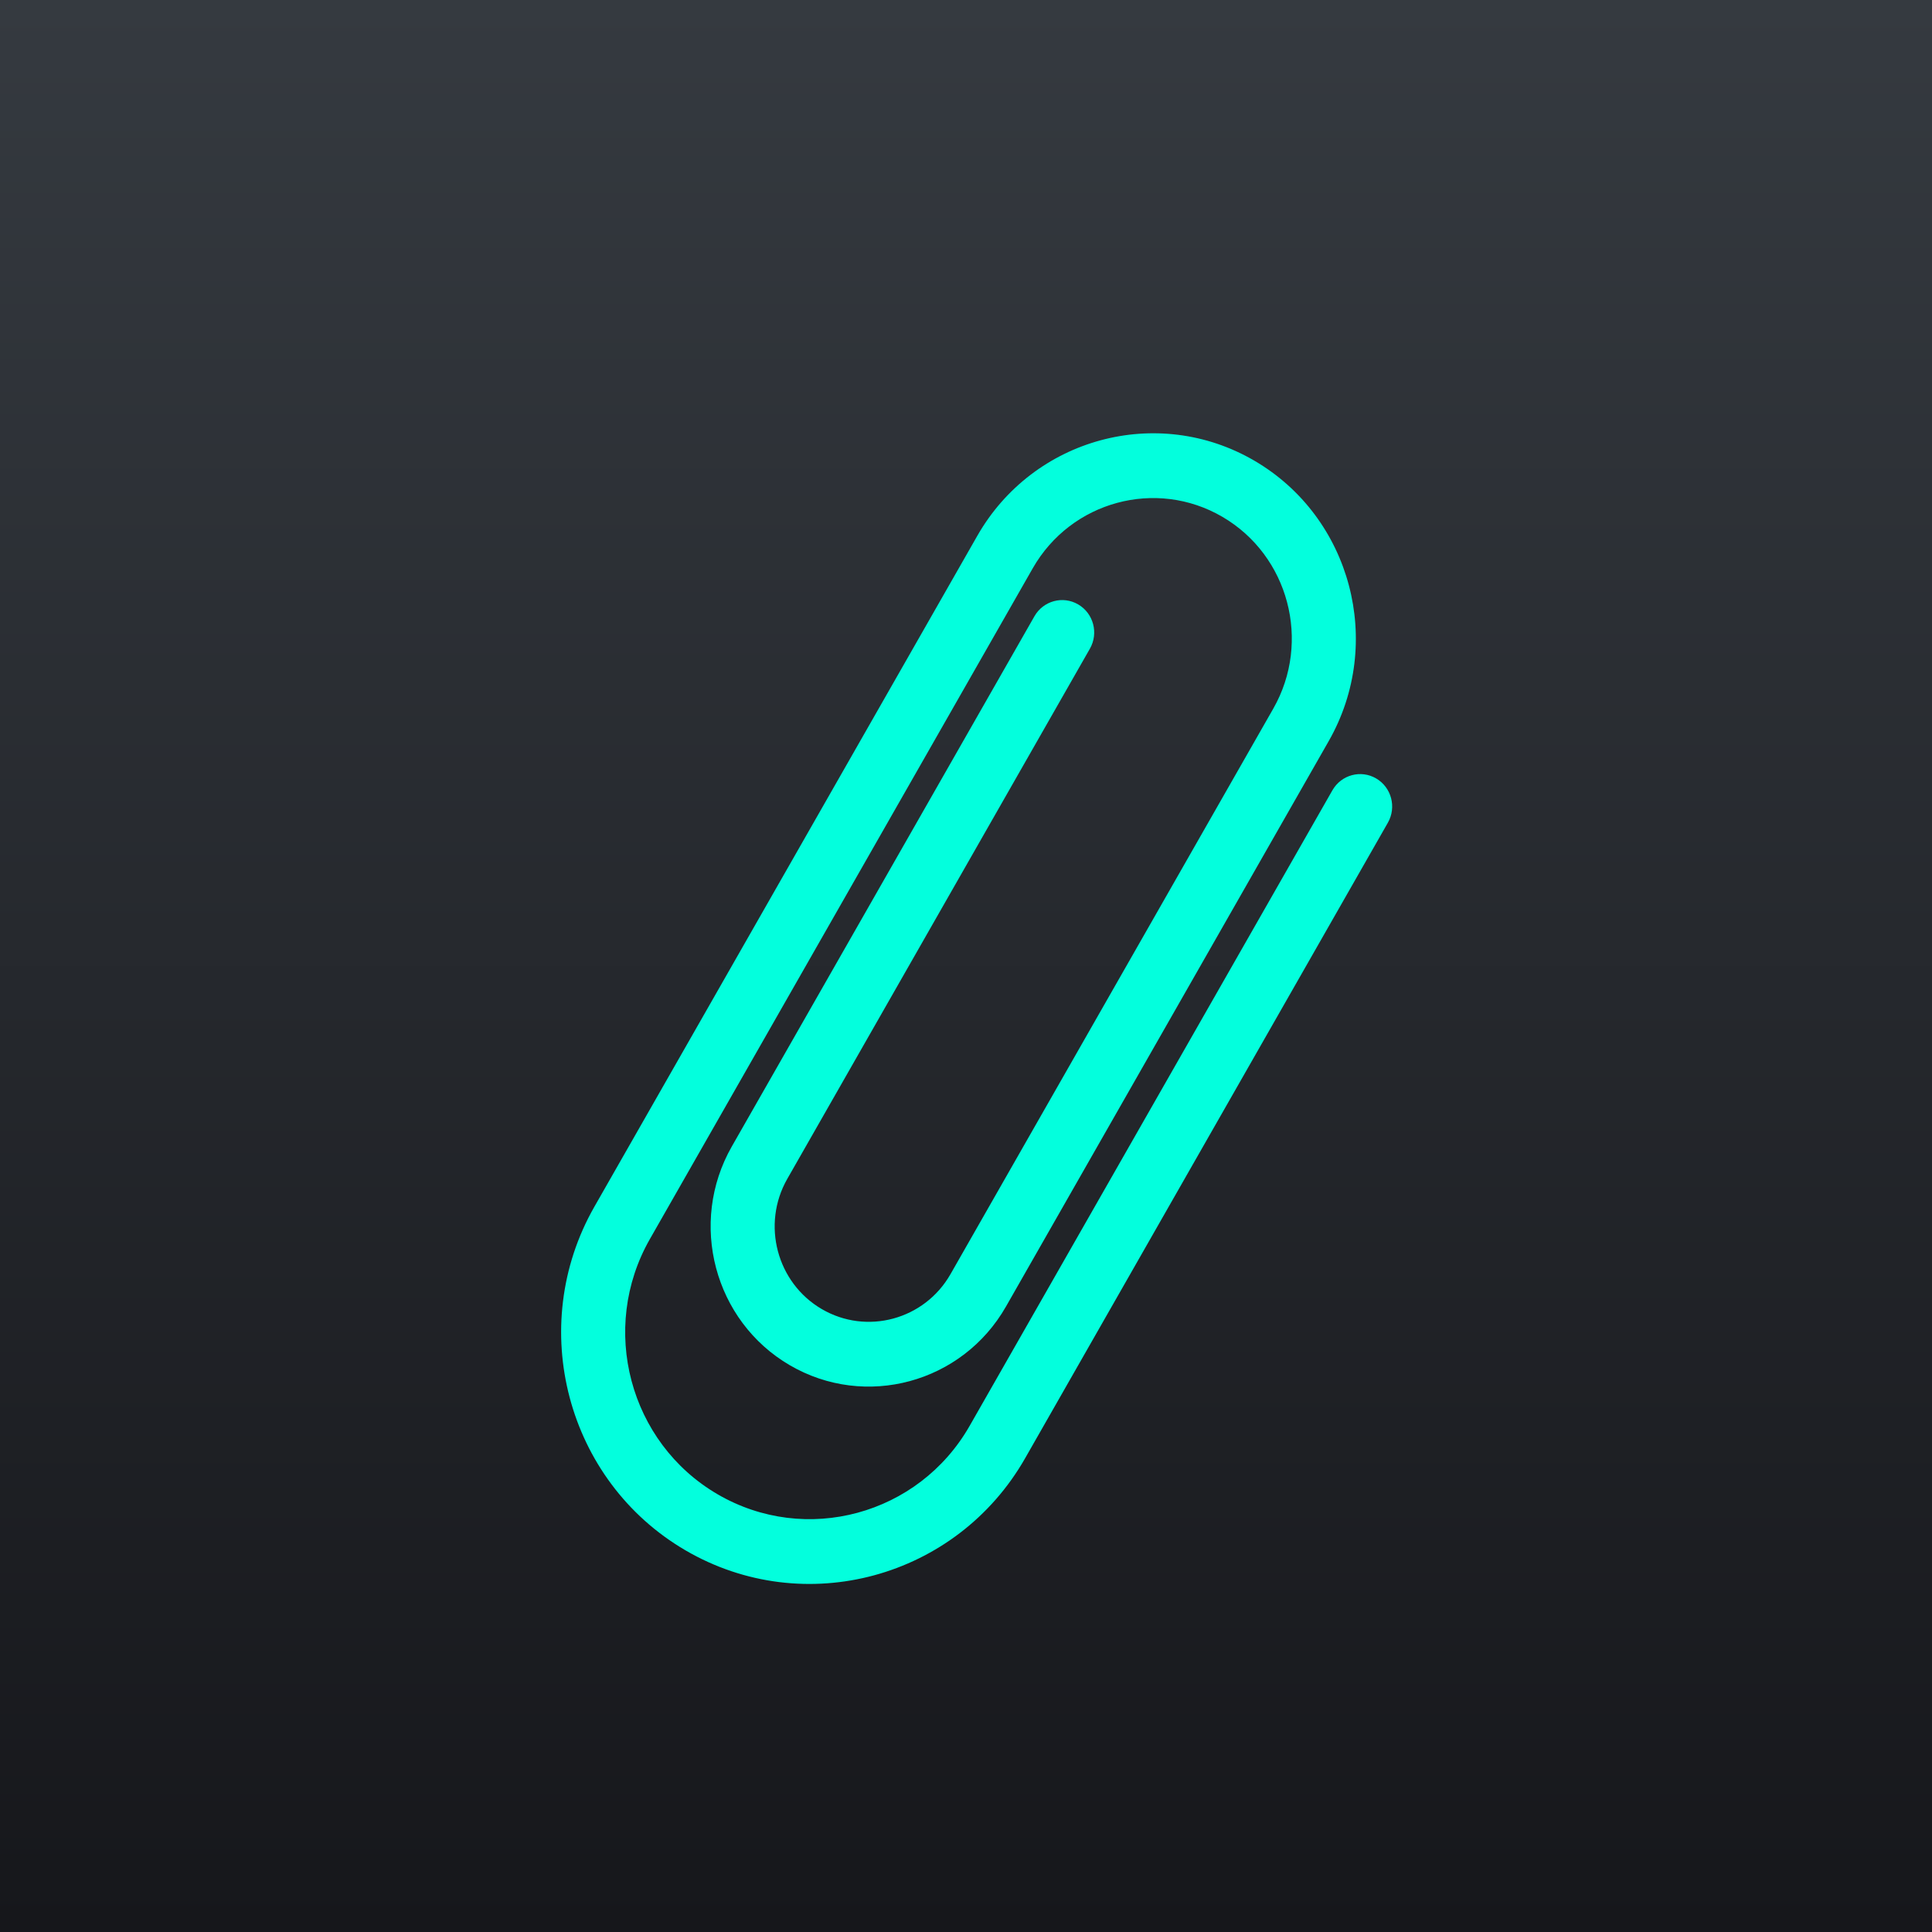 <?xml version="1.0" encoding="UTF-8"?> <svg xmlns="http://www.w3.org/2000/svg" width="272" height="272" viewBox="0 0 272 272" fill="none"><rect width="272" height="272" fill="url(#paint0_linear_211_1350)"></rect><g filter="url(#filter0_di_211_1350)"><path d="M193.395 109.824L142.326 199.299C132.673 216.211 111.218 222.026 94.499 212.262C77.78 202.498 72.031 180.796 81.684 163.884L135.588 69.442C143.464 55.644 160.968 50.899 174.609 58.865C188.25 66.832 192.941 84.539 185.065 98.337L139.625 177.95C133.481 188.713 119.826 192.415 109.185 186.201C98.544 179.986 94.885 166.173 101.029 155.409L143.634 80.763C144.879 78.582 147.637 77.834 149.794 79.094C151.951 80.353 152.69 83.143 151.445 85.325L108.839 159.97C105.182 166.378 107.36 174.601 113.694 178.3C120.029 182 128.158 179.796 131.815 173.388L177.255 93.775C182.645 84.334 179.435 72.217 170.101 66.765C160.766 61.314 148.788 64.561 143.399 74.003L89.494 168.445C82.327 181.001 86.596 197.112 99.008 204.362C111.42 211.611 127.349 207.293 134.515 194.738L185.585 105.263C186.83 103.082 189.588 102.334 191.744 103.593C193.901 104.853 194.64 107.642 193.395 109.824Z" fill="#03FFDD"></path></g><defs><filter id="filter0_di_211_1350" x="73" y="55" width="125" height="170" filterUnits="userSpaceOnUse" color-interpolation-filters="sRGB"><feFlood flood-opacity="0" result="BackgroundImageFix"></feFlood><feColorMatrix in="SourceAlpha" type="matrix" values="0 0 0 0 0 0 0 0 0 0 0 0 0 0 0 0 0 0 127 0" result="hardAlpha"></feColorMatrix><feOffset dy="4"></feOffset><feGaussianBlur stdDeviation="2"></feGaussianBlur><feComposite in2="hardAlpha" operator="out"></feComposite><feColorMatrix type="matrix" values="0 0 0 0 0 0 0 0 0 0 0 0 0 0 0 0 0 0 0.25 0"></feColorMatrix><feBlend mode="normal" in2="BackgroundImageFix" result="effect1_dropShadow_211_1350"></feBlend><feBlend mode="normal" in="SourceGraphic" in2="effect1_dropShadow_211_1350" result="shape"></feBlend><feColorMatrix in="SourceAlpha" type="matrix" values="0 0 0 0 0 0 0 0 0 0 0 0 0 0 0 0 0 0 127 0" result="hardAlpha"></feColorMatrix><feOffset dx="2" dy="2"></feOffset><feGaussianBlur stdDeviation="1"></feGaussianBlur><feComposite in2="hardAlpha" operator="arithmetic" k2="-1" k3="1"></feComposite><feColorMatrix type="matrix" values="0 0 0 0 0 0 0 0 0 0 0 0 0 0 0 0 0 0 0.25 0"></feColorMatrix><feBlend mode="normal" in2="shape" result="effect2_innerShadow_211_1350"></feBlend></filter><linearGradient id="paint0_linear_211_1350" x1="136" y1="0" x2="136" y2="272" gradientUnits="userSpaceOnUse"><stop stop-color="#353A40"></stop><stop offset="1" stop-color="#16171B"></stop></linearGradient></defs></svg> 